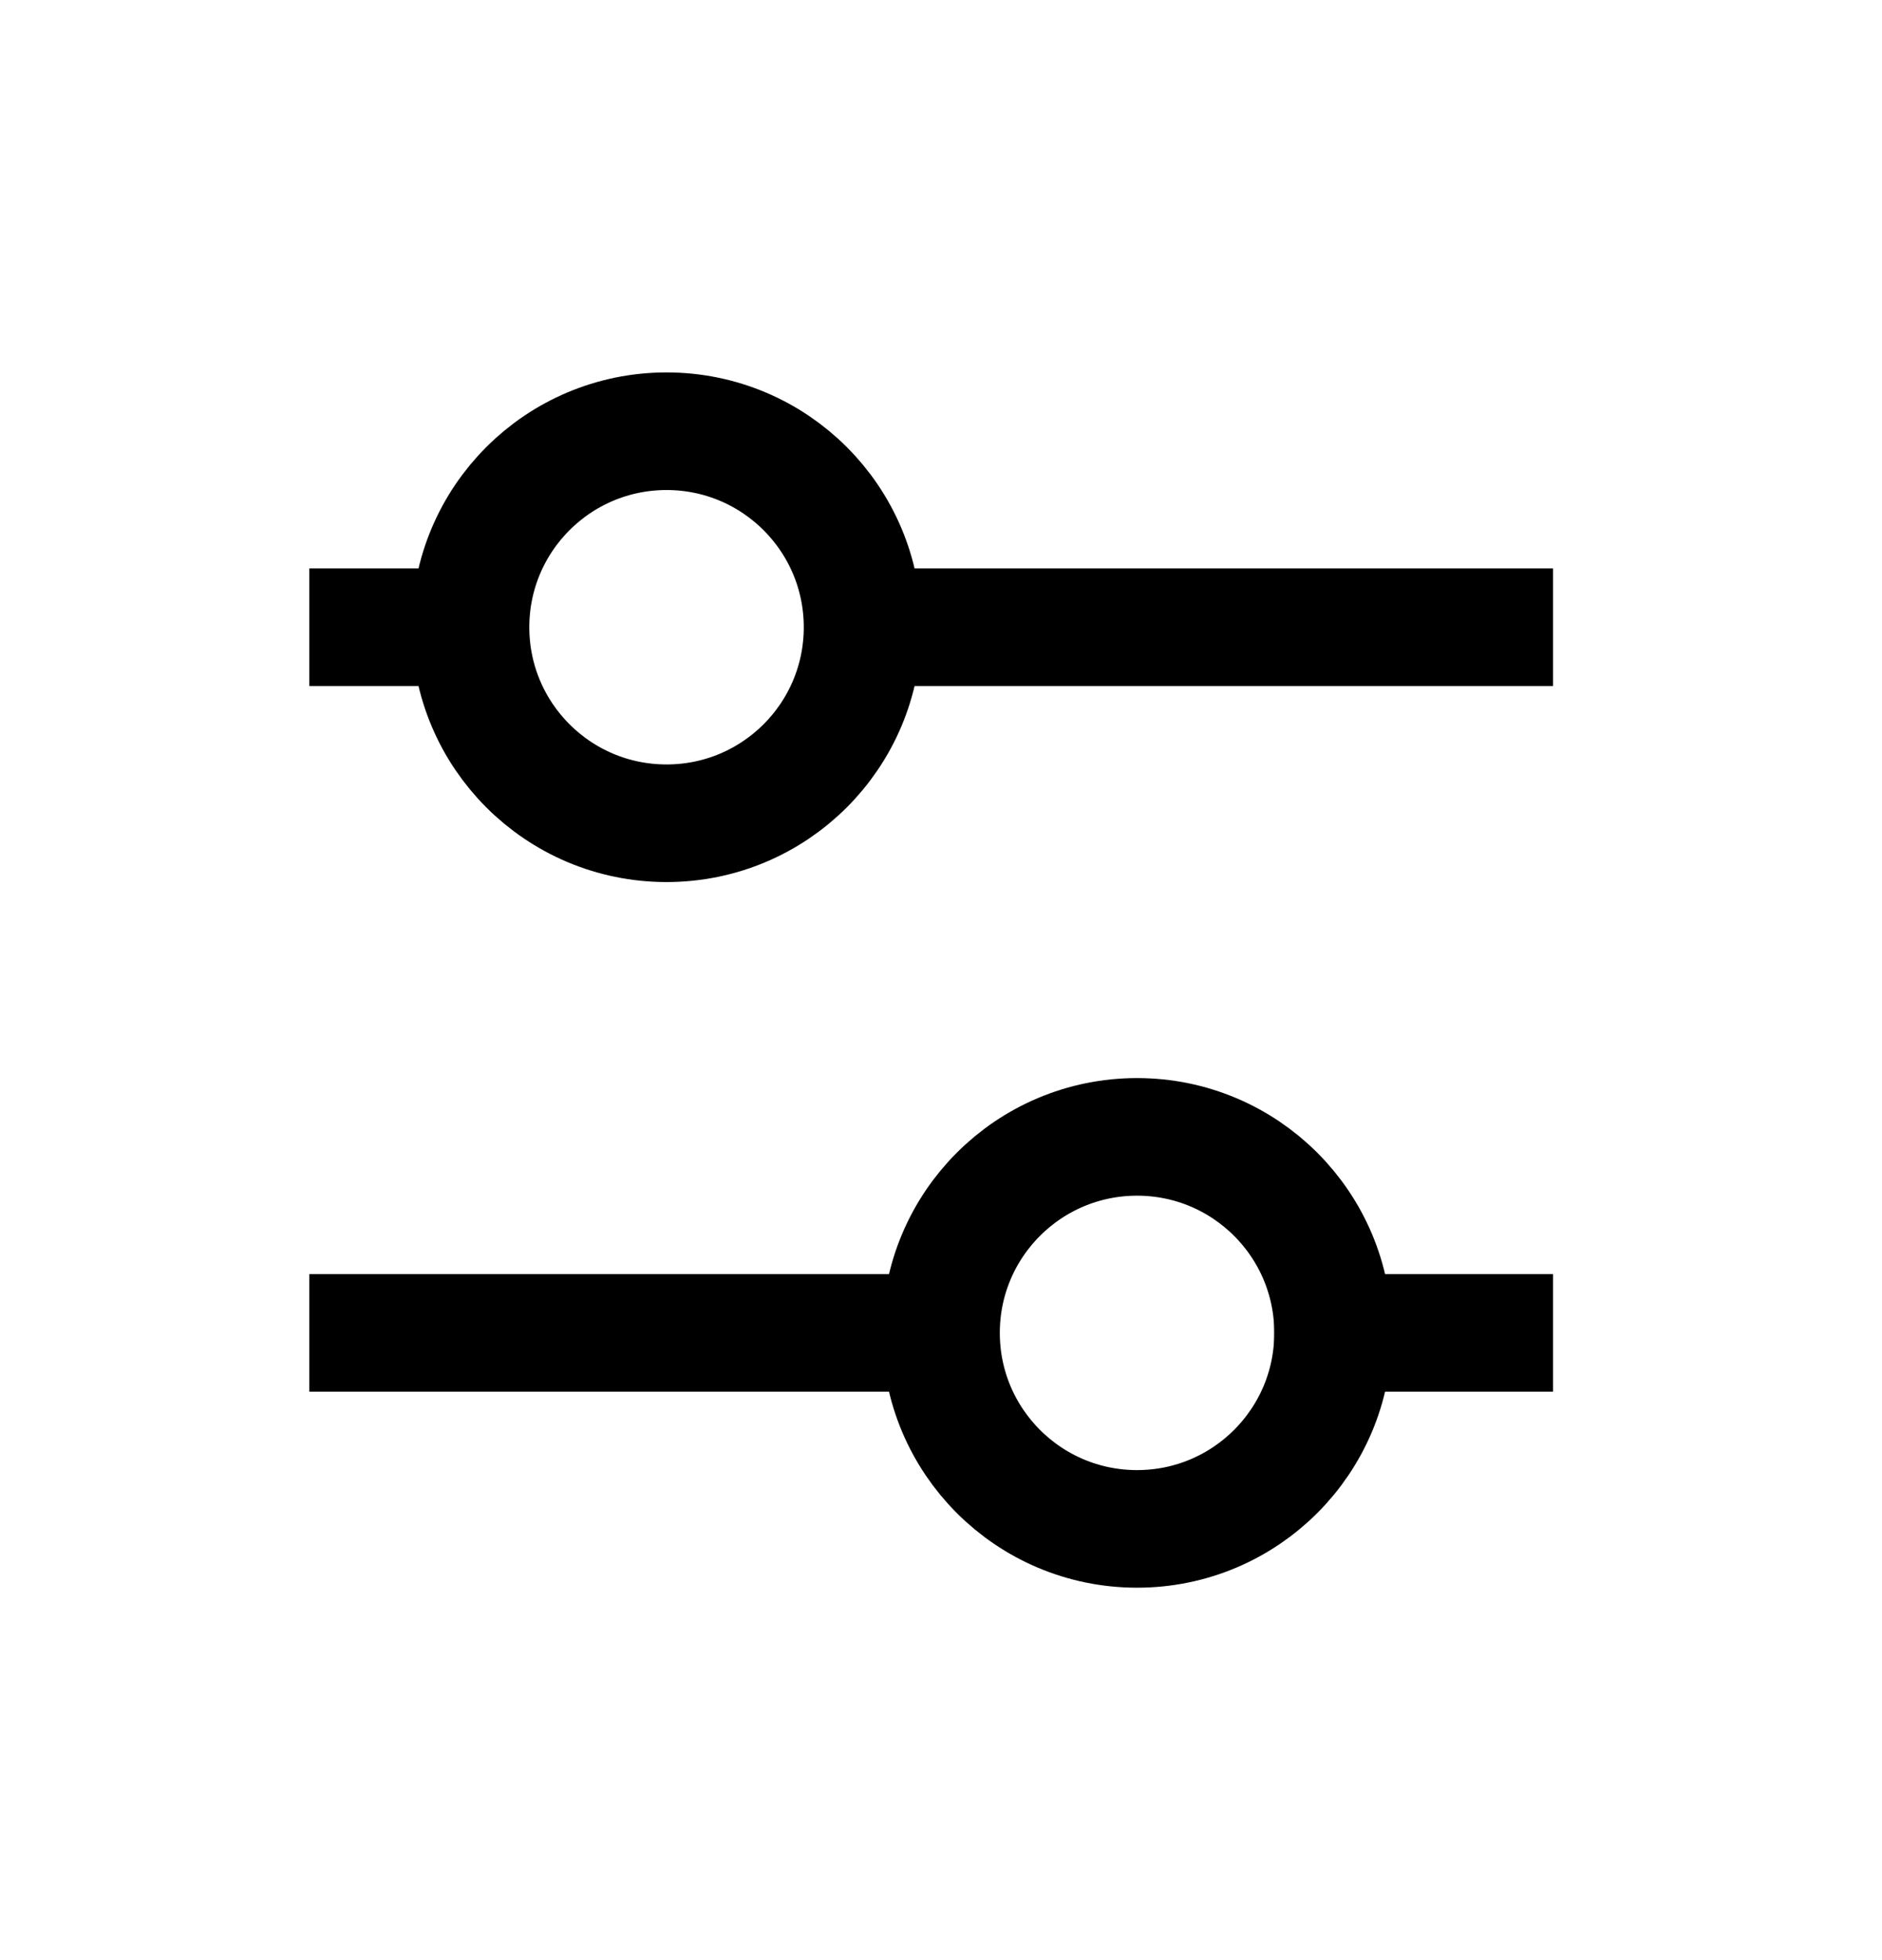 <svg width="24" height="25" viewBox="0 0 24 25" fill="none" xmlns="http://www.w3.org/2000/svg">
<path d="M19.055 8H11.5M3.944 8H6H3.944Z" stroke="black" stroke-width="1.5" stroke-linecap="square"/>
<path d="M19.055 17H17M3.944 17H12H3.944Z" stroke="black" stroke-width="1.5" stroke-linecap="square"/>
<path fill-rule="evenodd" clip-rule="evenodd" d="M8.5 10.5C9.881 10.5 11 9.381 11 8C11 6.619 9.881 5.5 8.5 5.5C7.119 5.5 6 6.619 6 8C6 9.381 7.119 10.5 8.5 10.5Z" stroke="black" stroke-width="1.5" stroke-linecap="square"/>
<path fill-rule="evenodd" clip-rule="evenodd" d="M14.5 19.5C15.881 19.5 17 18.381 17 17C17 15.619 15.881 14.5 14.5 14.5C13.119 14.5 12 15.619 12 17C12 18.381 13.119 19.5 14.5 19.5Z" stroke="black" stroke-width="1.5" stroke-linecap="square"/>
</svg>
